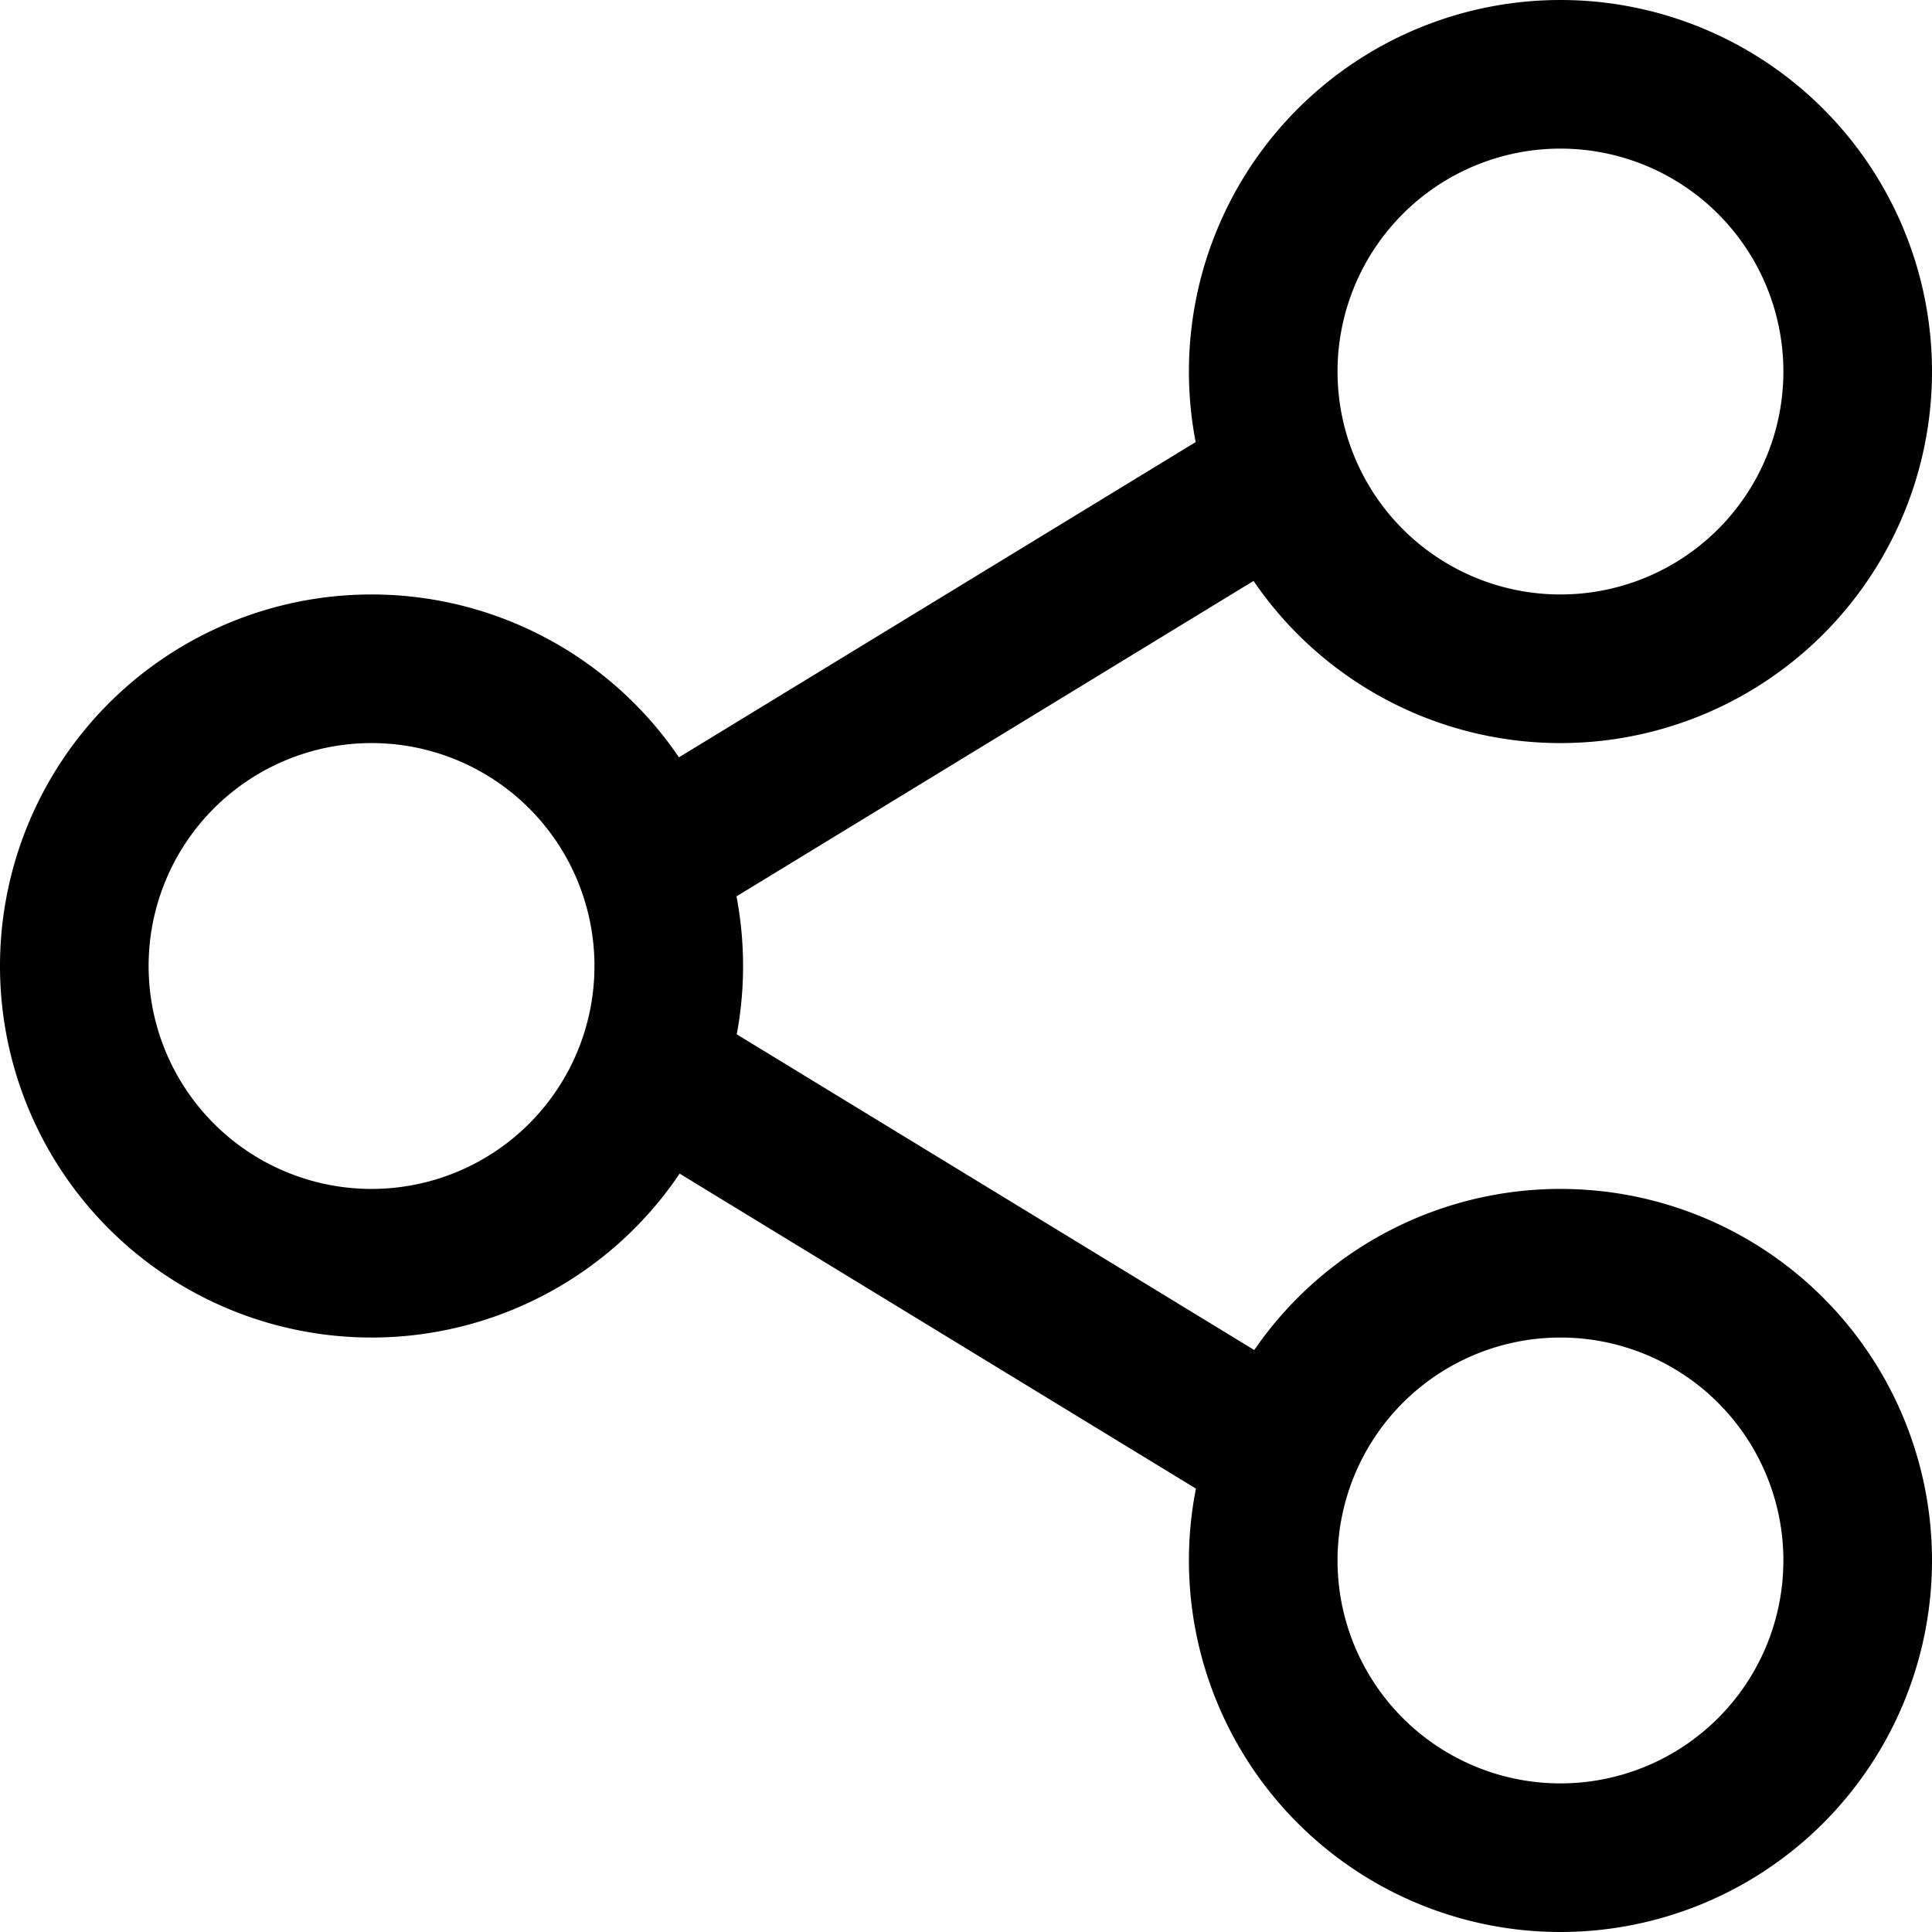 <svg xmlns="http://www.w3.org/2000/svg" width="26" height="26" viewBox="0 0 26 26">
  <g id="icon-game" transform="translate(-445.231 -394)">
    <path id="Path_44" data-name="Path 44" d="M28,39a5,5,0,1,1,5-5A5,5,0,0,1,28,39Zm0-8a3,3,0,1,0,3,3,3,3,0,0,0-3-3Z" transform="translate(422.231 373)"/>
    <path id="Path_45" data-name="Path 45" d="M44,31a5,5,0,1,1,5-5,5,5,0,0,1-5,5Zm0-8a3,3,0,1,0,3,3A3,3,0,0,0,44,23Z" transform="translate(422.231 373)"/>
    <path id="Path_46" data-name="Path 46" d="M31.009,29H40.99v2H31.009Z" transform="matrix(0.854, -0.521, 0.521, 0.854, 411.876, 396.131)"/>
    <path id="Path_47" data-name="Path 47" d="M44,47a5,5,0,1,1,5-5,5,5,0,0,1-5,5Zm0-8a3,3,0,1,0,3,3A3,3,0,0,0,44,39Z" transform="translate(422.231 373)"/>
    <path id="Path_48" data-name="Path 48" d="M35,33.009h2V42.99H35Z" transform="matrix(0.521, -0.854, 0.854, 0.521, 407.04, 421.93)"/>
  </g>
</svg>
